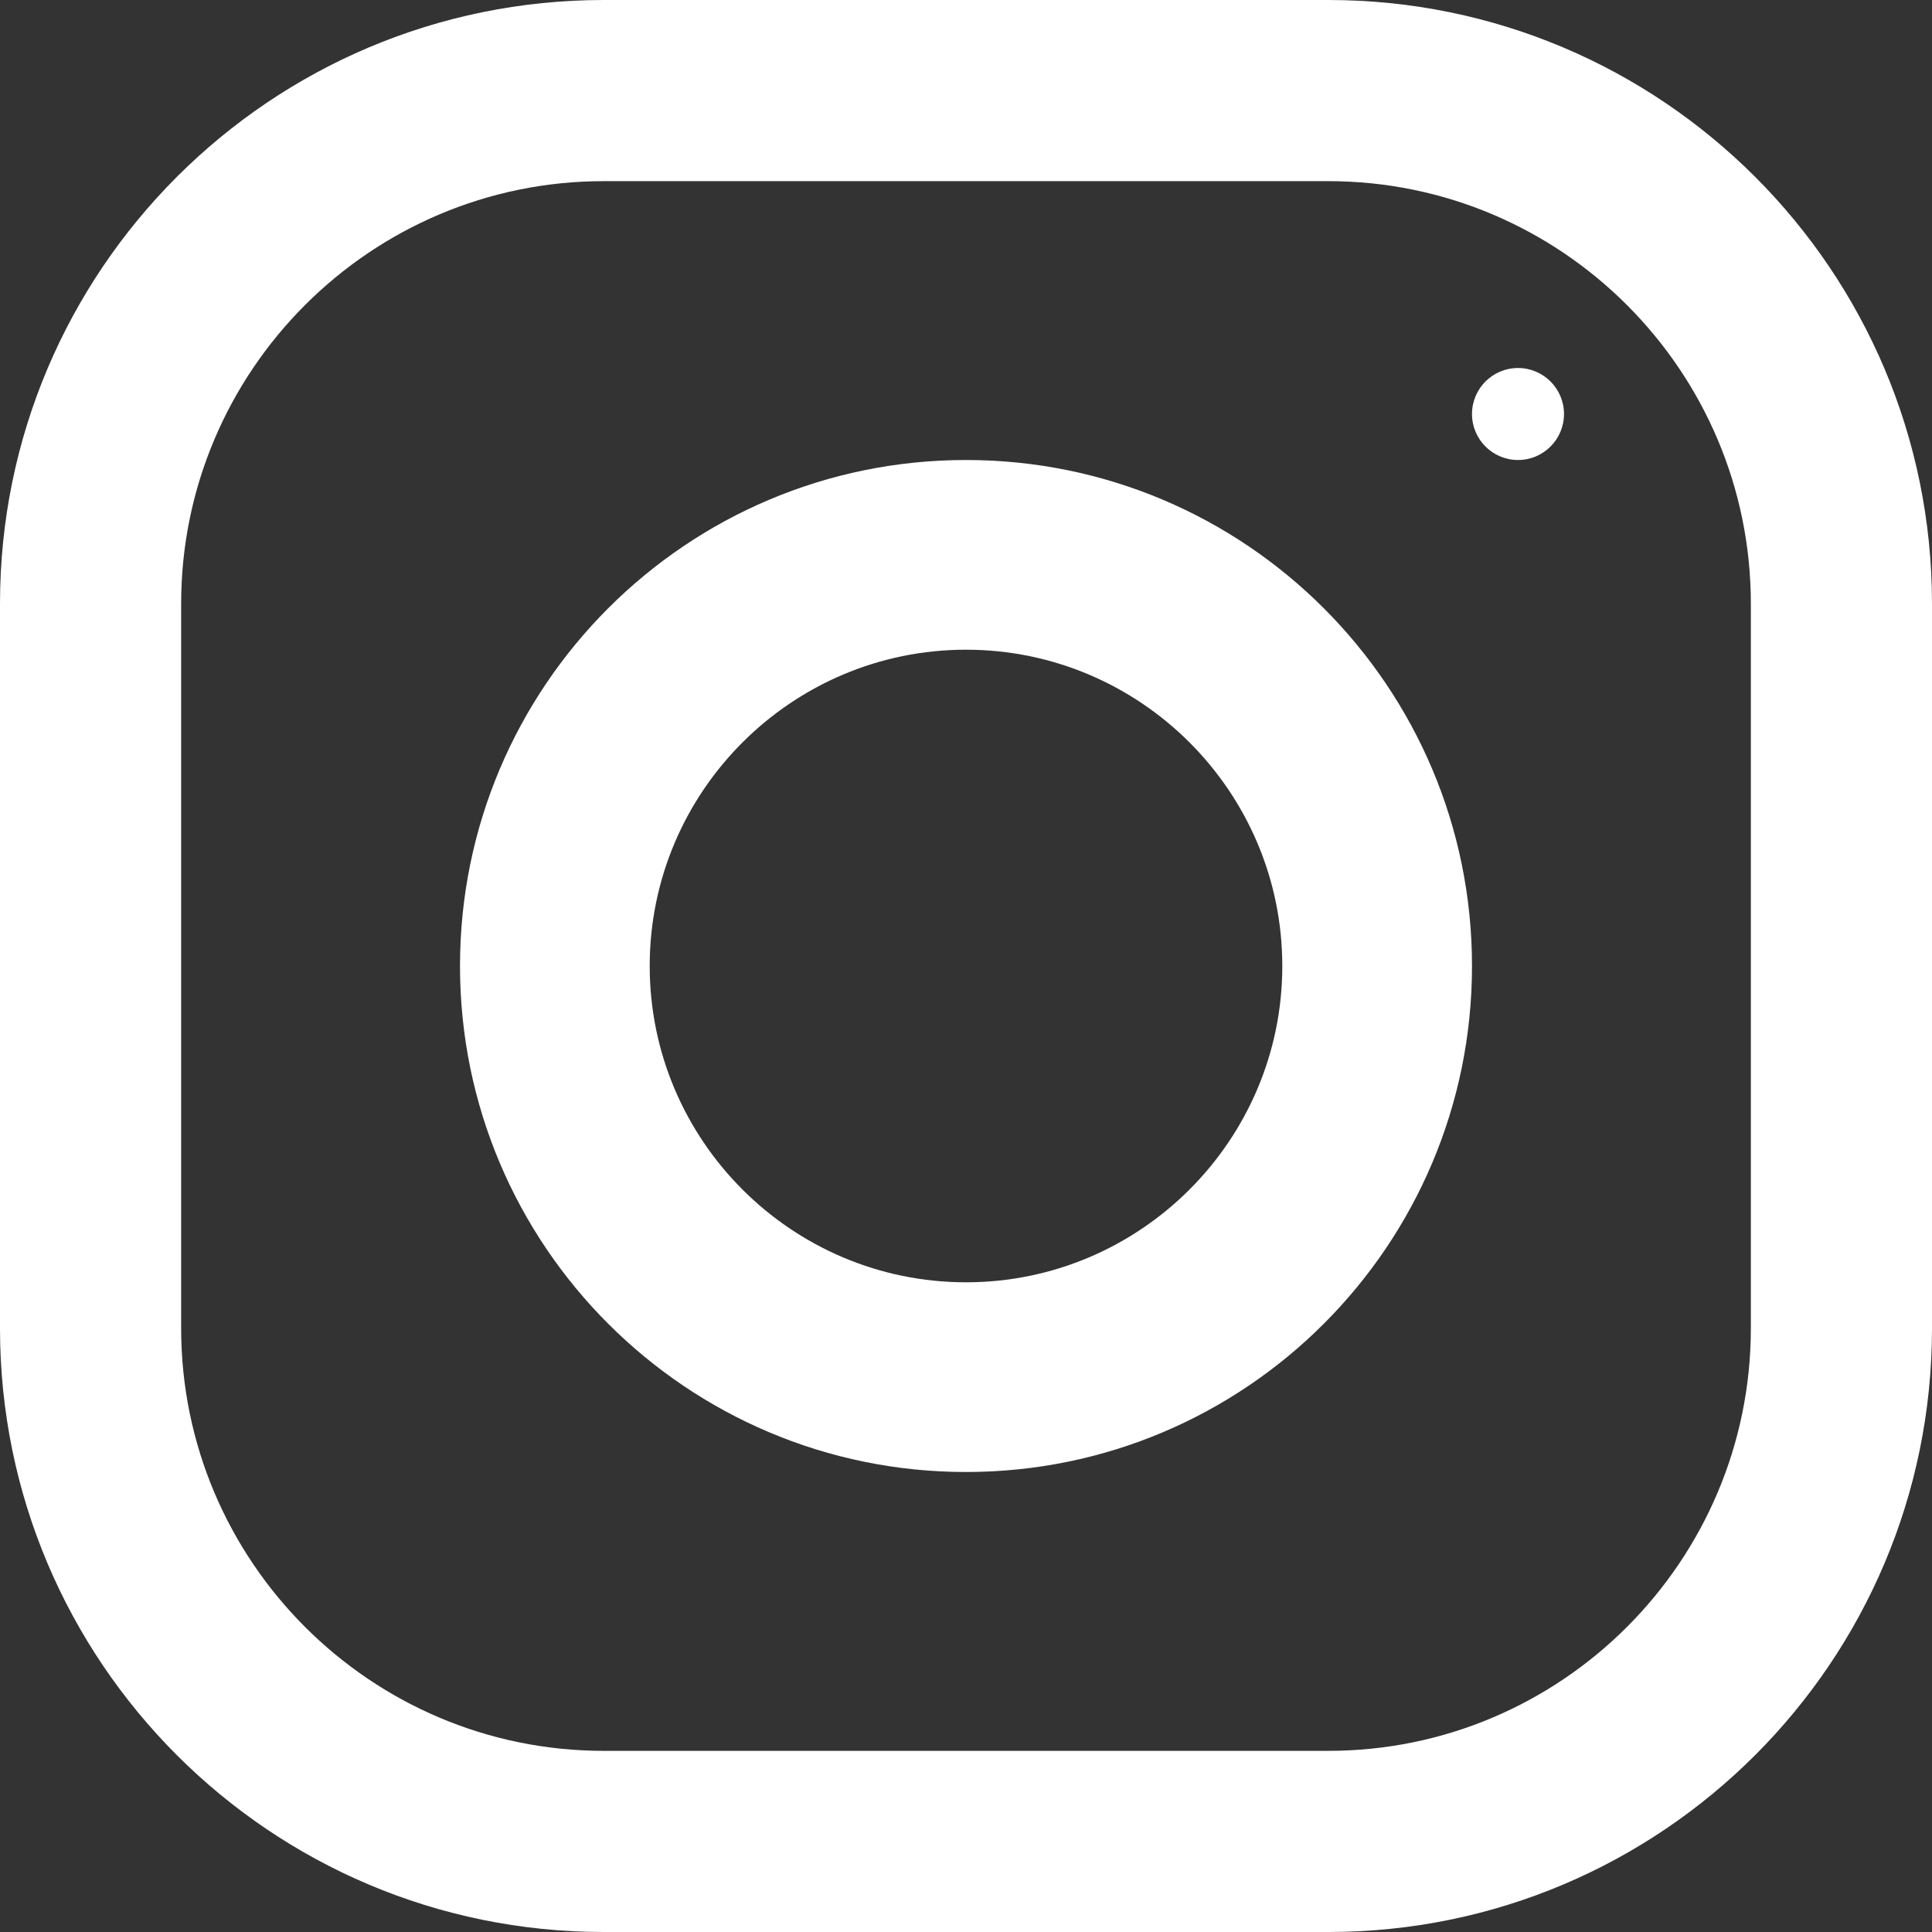 <svg _ngcontent-serverApp-c4="" fill="none" height="21" viewBox="0 0 21 21" width="21" xmlns="http://www.w3.org/2000/svg"><rect x="0" y="0" width="21" height="21" fill="#333333" stroke="none"/><path _ngcontent-serverApp-c4="" clip-rule="evenodd" d="M6.562 0H14.438C18.061 0 21 2.939 21 6.562V14.438C21 18.061 18.061 21 14.438 21H6.562C2.939 21 0 18.061 0 14.438V6.562C0 2.939 2.939 0 6.562 0ZM14.438 19.031C16.971 19.031 19.031 16.971 19.031 14.438V6.562C19.031 4.029 16.971 1.969 14.438 1.969H6.562C4.029 1.969 1.969 4.029 1.969 6.562V14.438C1.969 16.971 4.029 19.031 6.562 19.031H14.438Z" fill="white" fill-rule="evenodd"></path><path _ngcontent-serverApp-c4="" clip-rule="evenodd" d="M5 10.5C5 7.463 7.463 5 10.5 5C13.537 5 16 7.463 16 10.5C16 13.537 13.537 16 10.5 16C7.463 16 5 13.537 5 10.5ZM7.062 10.5C7.062 12.395 8.605 13.938 10.5 13.938C12.395 13.938 13.938 12.395 13.938 10.5C13.938 8.604 12.395 7.062 10.5 7.062C8.605 7.062 7.062 8.604 7.062 10.5Z" fill="white" fill-rule="evenodd"></path><path _ngcontent-serverApp-c4="" clip-rule="evenodd" d="M16.5 5C16.776 5 17 4.776 17 4.5C17 4.224 16.776 4 16.5 4C16.224 4 16 4.224 16 4.5C16 4.776 16.224 5 16.5 5Z" fill="white" fill-rule="evenodd"></path></svg>